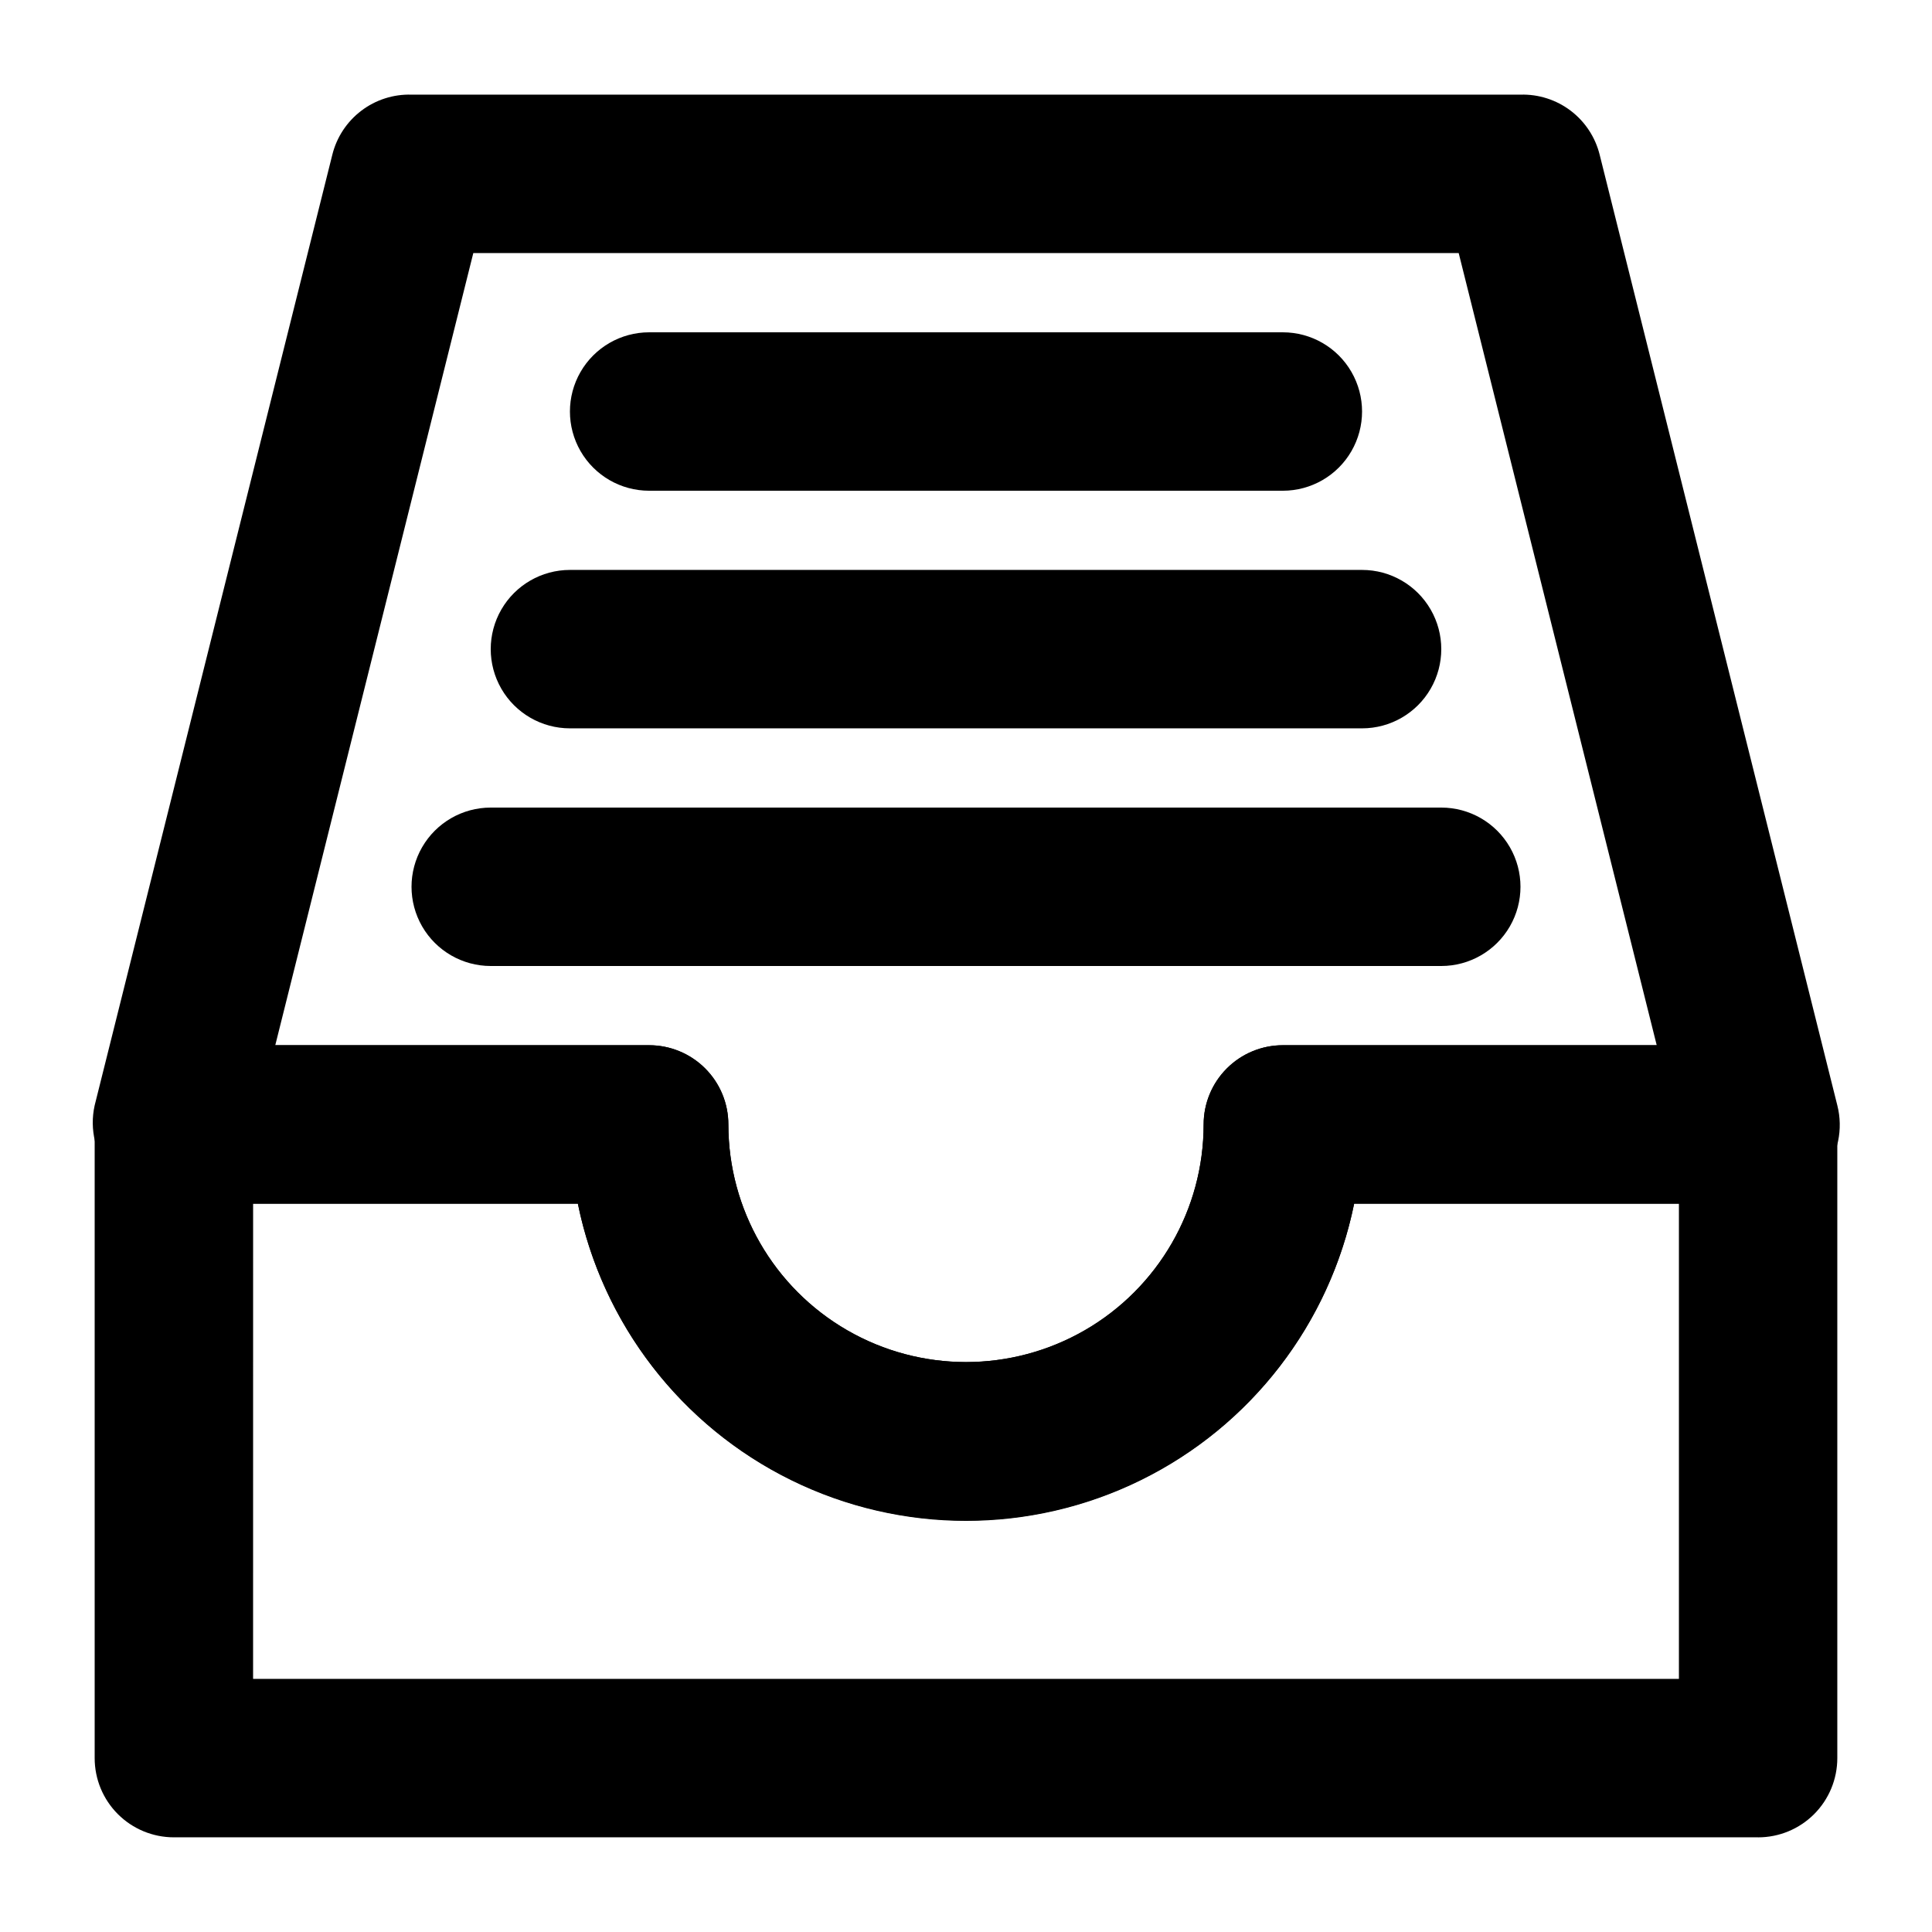 <?xml version="1.0" encoding="UTF-8"?>
<!-- Uploaded to: ICON Repo, www.svgrepo.com, Generator: ICON Repo Mixer Tools -->
<svg fill="#000000" width="800px" height="800px" version="1.1" viewBox="144 144 512 512" xmlns="http://www.w3.org/2000/svg">
 <g>
  <path d="m609.92 630.91h-419.84c-5.566 0-10.906-2.211-14.844-6.148s-6.148-9.273-6.148-14.844v-167.93c0-5.57 2.211-10.91 6.148-14.844 3.938-3.938 9.277-6.148 14.844-6.148h125.95c5.566 0 10.906 2.211 14.844 6.148 3.938 3.934 6.148 9.273 6.148 14.844 0 22.496 12.004 43.289 31.488 54.539 19.484 11.246 43.488 11.246 62.977 0 19.484-11.25 31.488-32.043 31.488-54.539 0-5.57 2.211-10.91 6.148-14.844 3.934-3.938 9.273-6.148 14.84-6.148h125.95c5.57 0 10.906 2.211 14.844 6.148 3.938 3.934 6.148 9.273 6.148 14.844v167.94-0.004c0 5.57-2.211 10.906-6.148 14.844s-9.273 6.148-14.844 6.148zm-398.85-41.984h377.86v-125.95h-86.066c-6.473 31.879-27.367 58.957-56.562 73.309-29.199 14.352-63.398 14.352-92.598 0-29.195-14.352-50.086-41.43-56.562-73.309h-86.066z"/>
  <path d="m400 546.94c-24.199 0.008-47.652-8.348-66.398-23.648-18.742-15.305-31.625-36.609-36.465-60.316h-107.06c-6.461 0.031-12.578-2.91-16.582-7.981-4.199-5.004-5.828-11.676-4.41-18.051l62.977-251.91c1.148-4.656 3.859-8.781 7.68-11.684 3.816-2.902 8.516-4.41 13.312-4.269h293.89c4.797-0.141 9.496 1.367 13.316 4.269 3.816 2.902 6.527 7.027 7.676 11.684l62.977 251.91c1.594 6.277 0.199 12.941-3.777 18.051-4.141 5.25-10.531 8.211-17.215 7.981h-107.06c-4.84 23.707-17.723 45.012-36.465 60.316-18.746 15.301-42.199 23.656-66.395 23.648zm-183.05-125.95h99.082c5.566 0 10.906 2.211 14.844 6.148 3.938 3.934 6.148 9.273 6.148 14.844 0 22.496 12.004 43.289 31.488 54.539 19.484 11.246 43.488 11.246 62.977 0 19.484-11.25 31.488-32.043 31.488-54.539 0-5.57 2.211-10.91 6.148-14.844 3.934-3.938 9.273-6.148 14.84-6.148h99.082l-52.477-209.92h-261.14z"/>
  <path d="m525.95 400h-251.9c-7.5 0-14.43-4.004-18.18-10.496-3.75-6.496-3.75-14.5 0-20.992 3.75-6.496 10.68-10.496 18.18-10.496h251.9c7.5 0 14.43 4 18.18 10.496 3.75 6.492 3.75 14.496 0 20.992-3.75 6.492-10.68 10.496-18.18 10.496z"/>
  <path d="m504.96 337.02h-209.92c-7.5 0-14.43-4.004-18.18-10.496-3.75-6.496-3.75-14.5 0-20.992 3.75-6.496 10.68-10.496 18.18-10.496h209.92c7.5 0 14.43 4 18.18 10.496 3.75 6.492 3.75 14.496 0 20.992-3.75 6.492-10.68 10.496-18.18 10.496z"/>
  <path d="m483.96 274.05h-167.93c-7.5 0-14.43-4-18.18-10.496-3.75-6.496-3.75-14.496 0-20.992s10.68-10.496 18.18-10.496h167.94-0.004c7.5 0 14.434 4 18.18 10.496 3.75 6.496 3.75 14.496 0 20.992-3.746 6.496-10.68 10.496-18.18 10.496z"/>
 </g>
</svg>